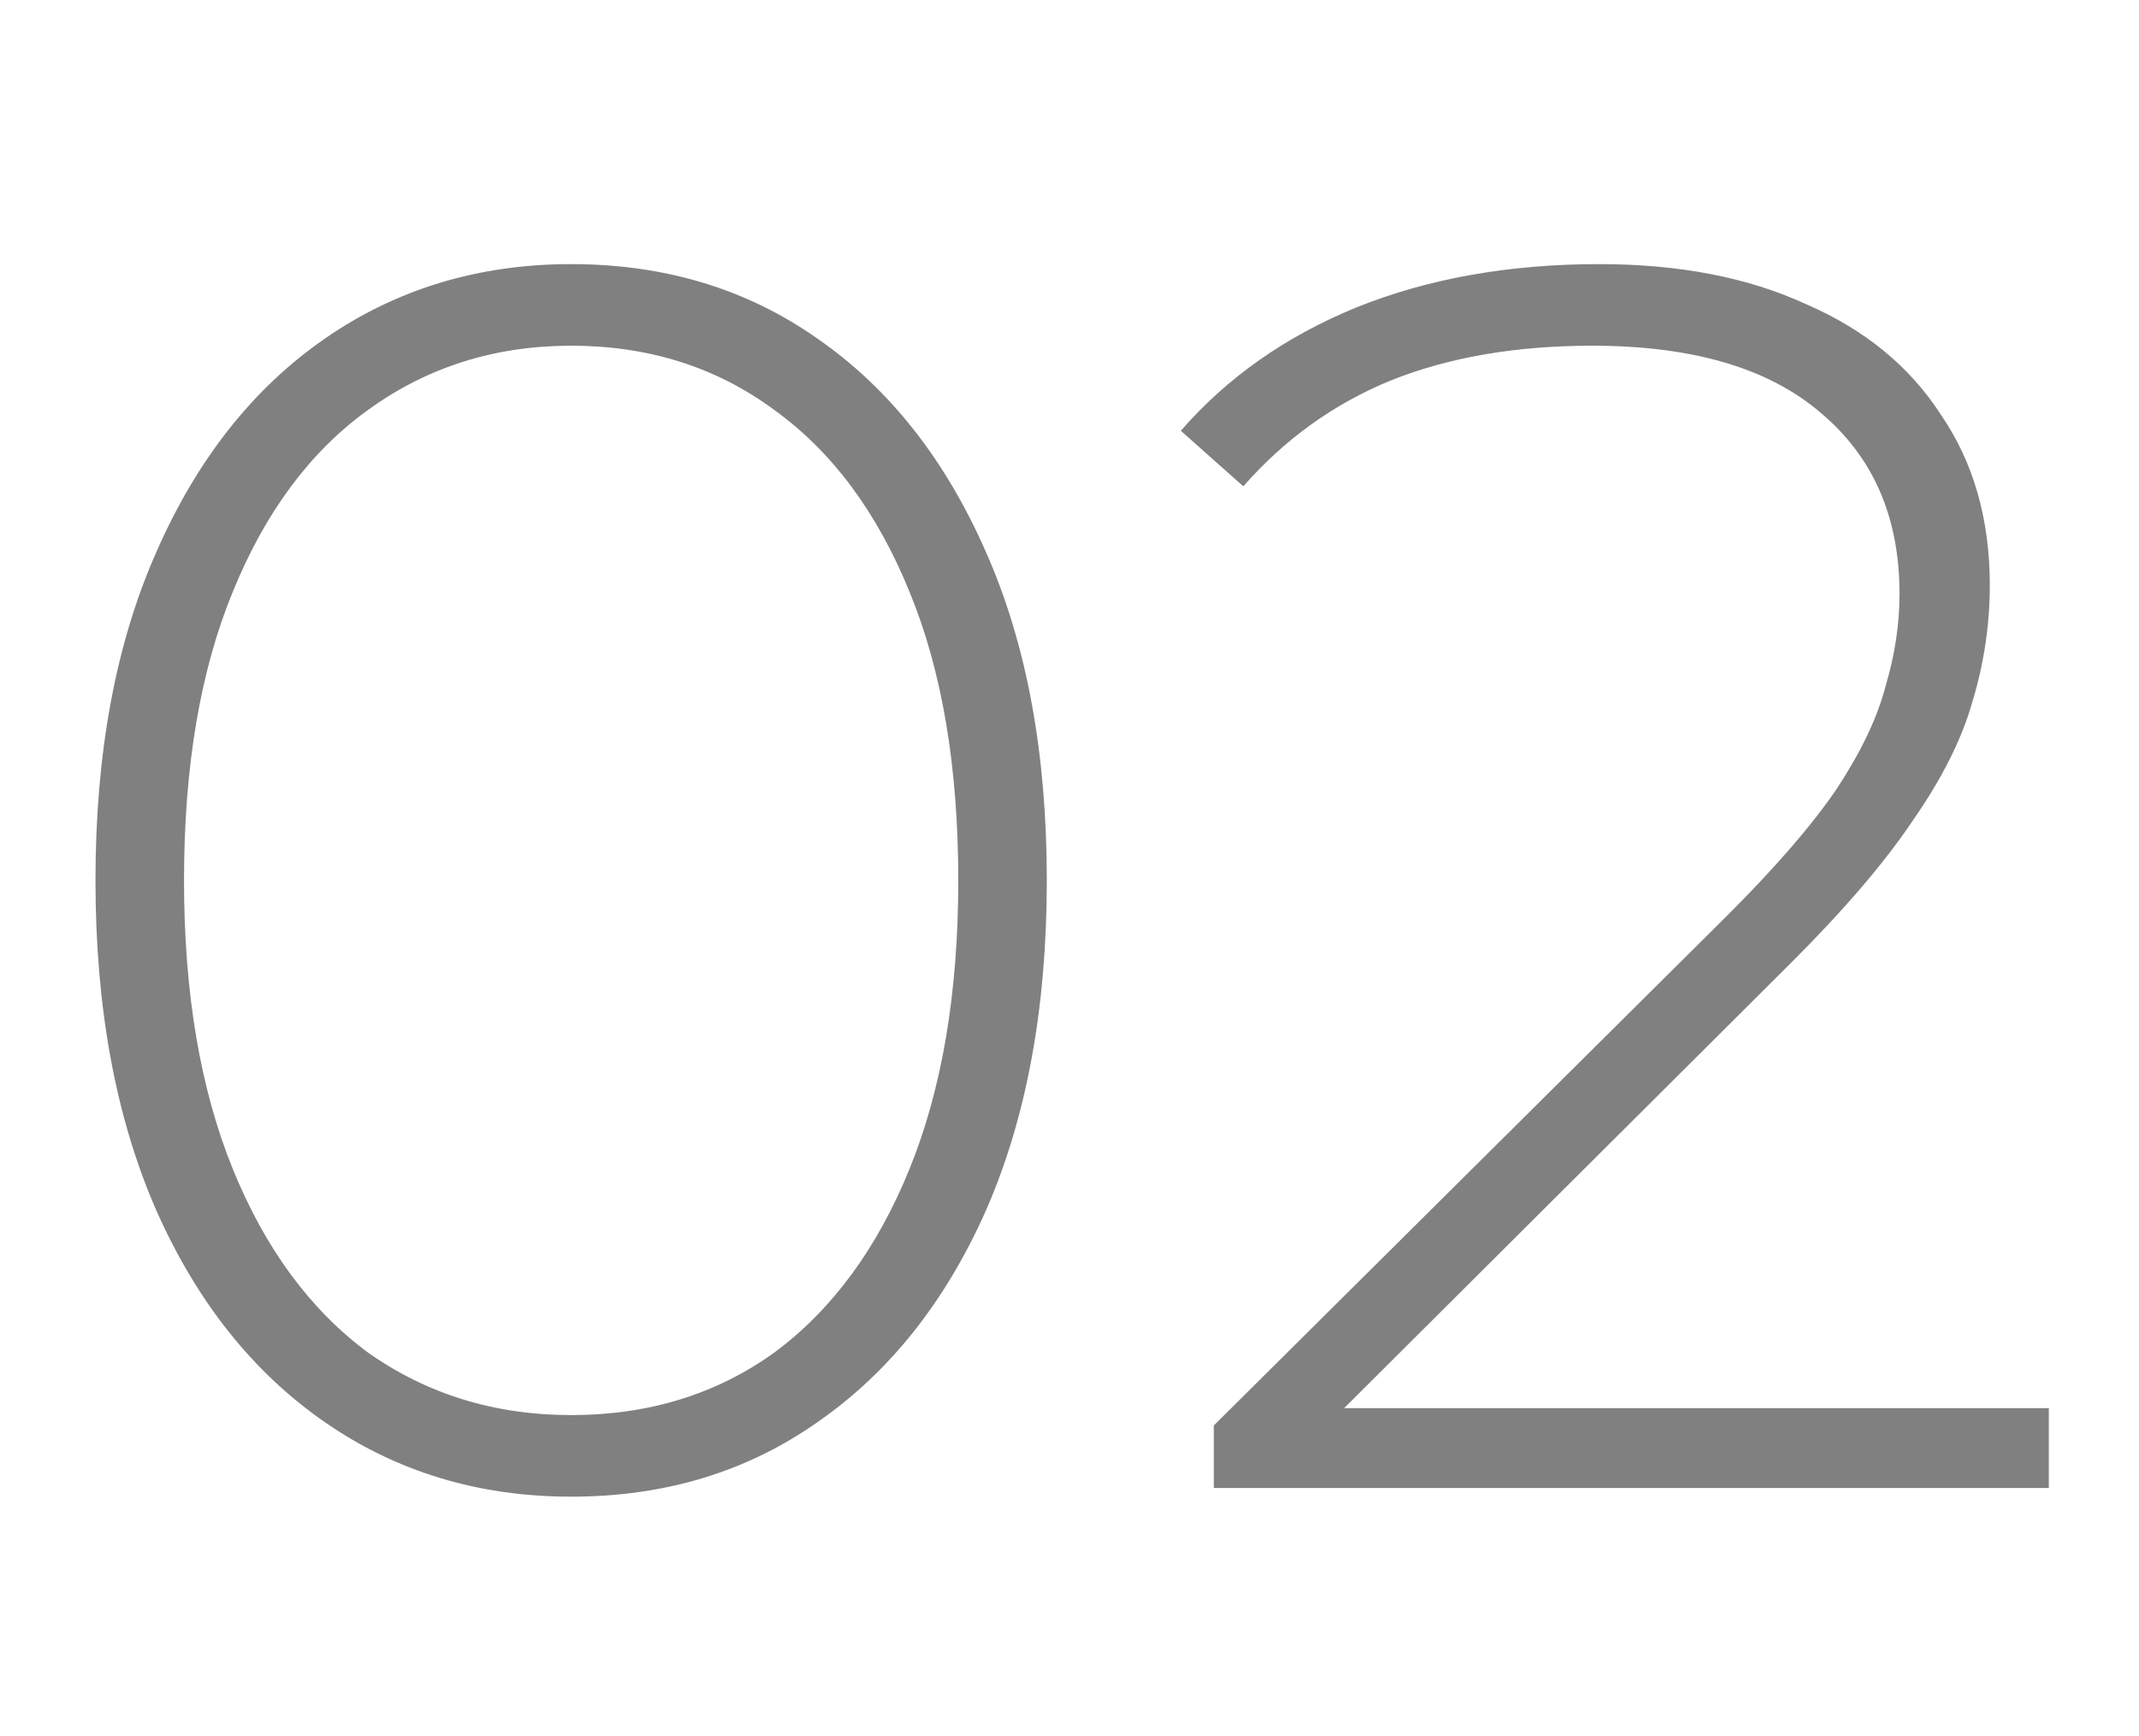 <?xml version="1.0" encoding="UTF-8"?> <svg xmlns="http://www.w3.org/2000/svg" width="69" height="56" viewBox="0 0 69 56" fill="none"><path d="M18.424 48.28C15.437 48.28 12.787 47.477 10.472 45.872C8.157 44.267 6.347 41.989 5.04 39.04C3.733 36.053 3.08 32.507 3.08 28.4C3.08 24.293 3.733 20.765 5.04 17.816C6.347 14.829 8.157 12.533 10.472 10.928C12.787 9.323 15.437 8.52 18.424 8.52C21.448 8.52 24.099 9.323 26.376 10.928C28.691 12.533 30.501 14.829 31.808 17.816C33.115 20.765 33.768 24.293 33.768 28.4C33.768 32.507 33.115 36.053 31.808 39.04C30.501 41.989 28.691 44.267 26.376 45.872C24.099 47.477 21.448 48.28 18.424 48.28ZM18.424 45.648C20.925 45.648 23.109 44.976 24.976 43.632C26.843 42.251 28.299 40.272 29.344 37.696C30.389 35.12 30.912 32.021 30.912 28.4C30.912 24.741 30.389 21.643 29.344 19.104C28.299 16.528 26.843 14.568 24.976 13.224C23.109 11.843 20.925 11.152 18.424 11.152C15.96 11.152 13.776 11.843 11.872 13.224C10.005 14.568 8.549 16.528 7.504 19.104C6.459 21.643 5.936 24.741 5.936 28.4C5.936 32.021 6.459 35.12 7.504 37.696C8.549 40.272 10.005 42.251 11.872 43.632C13.776 44.976 15.96 45.648 18.424 45.648ZM39.155 48V45.984L55.731 29.52C57.299 27.952 58.475 26.589 59.259 25.432C60.043 24.237 60.566 23.136 60.827 22.128C61.126 21.12 61.275 20.131 61.275 19.16C61.275 16.696 60.435 14.755 58.755 13.336C57.075 11.88 54.611 11.152 51.363 11.152C48.899 11.152 46.734 11.525 44.867 12.272C43.038 13.019 41.451 14.157 40.107 15.688L38.091 13.896C39.585 12.179 41.47 10.853 43.747 9.92C46.062 8.987 48.675 8.52 51.587 8.52C54.163 8.52 56.385 8.949 58.251 9.808C60.155 10.629 61.611 11.824 62.619 13.392C63.665 14.923 64.187 16.752 64.187 18.88C64.187 20.149 64.001 21.4 63.627 22.632C63.291 23.827 62.657 25.096 61.723 26.44C60.827 27.784 59.521 29.315 57.803 31.032L42.235 46.544L41.283 45.424H66.091V48H39.155Z" fill="#808080"></path></svg> 